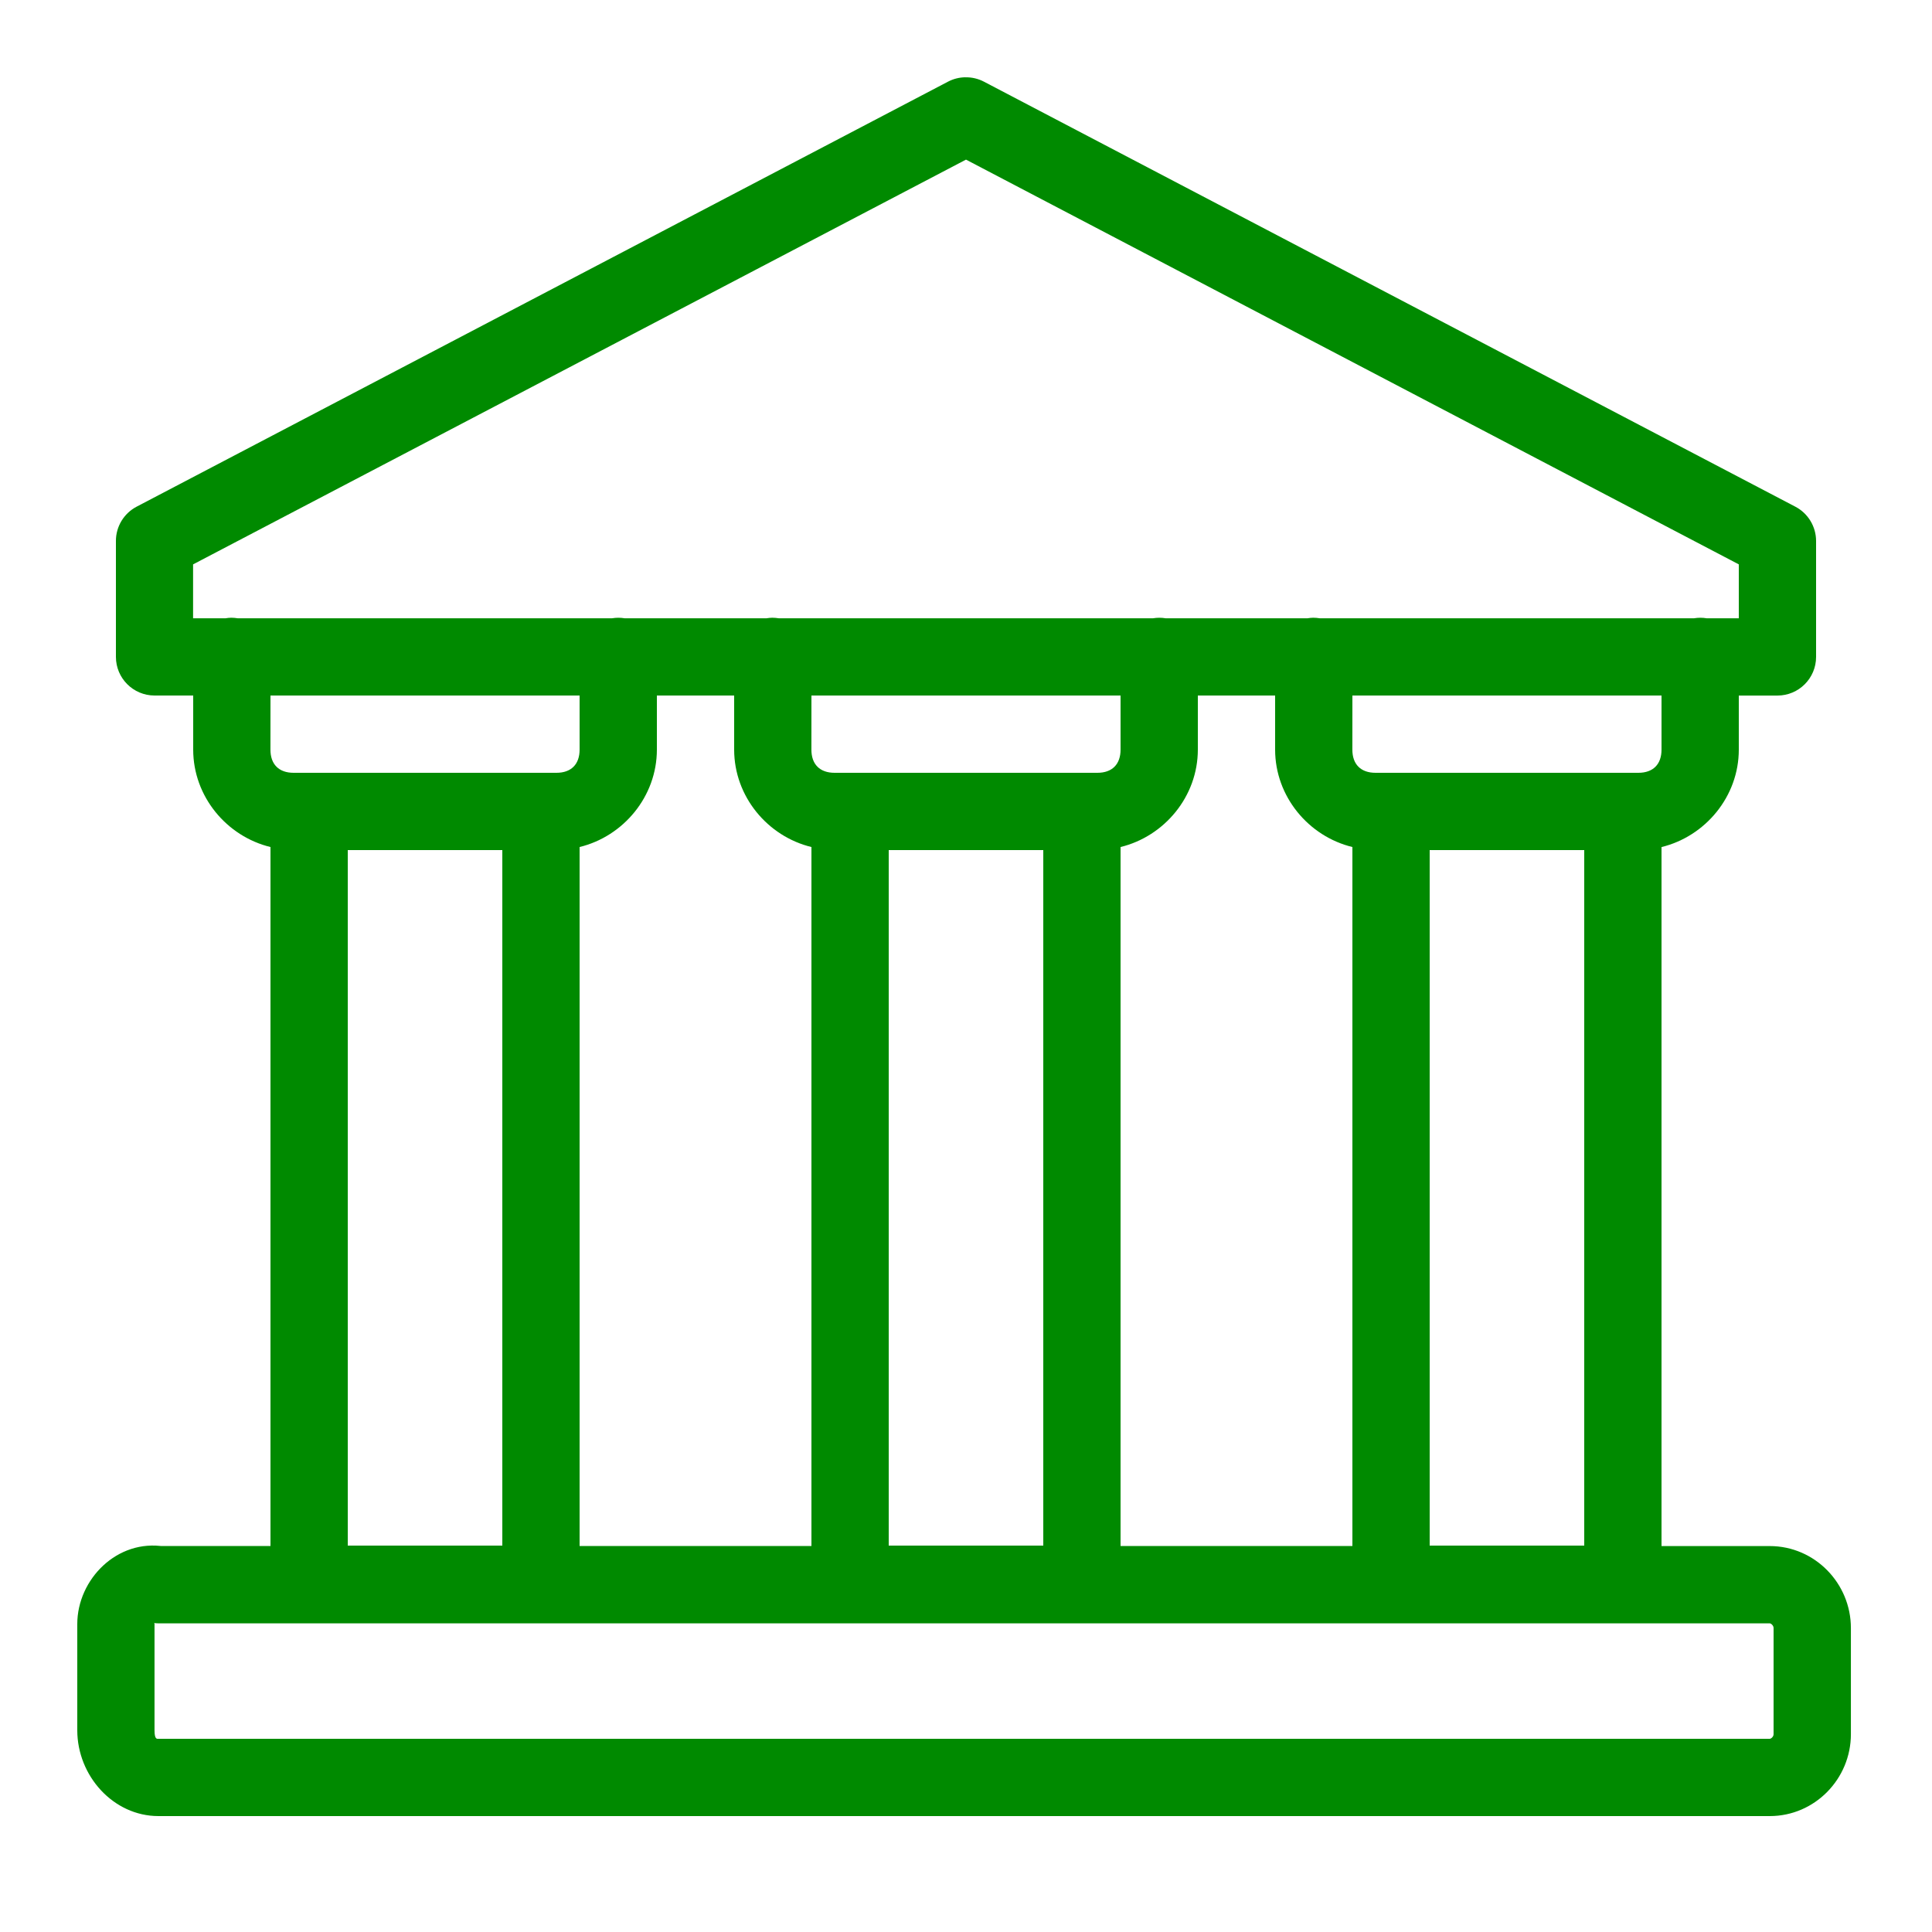 <svg xmlns="http://www.w3.org/2000/svg" xmlns:xlink="http://www.w3.org/1999/xlink" viewBox="0,0,256,256" width="100px" height="100px" fill-rule="nonzero"><g fill="#008a00" fill-rule="nonzero" stroke="none" stroke-width="1" stroke-linecap="butt" stroke-linejoin="miter" stroke-miterlimit="10" stroke-dasharray="" stroke-dashoffset="0" font-family="none" font-weight="none" font-size="none" text-anchor="none" style="mix-blend-mode: normal"><g transform="scale(5.12,5.12)"><path d="M24.982,2c-0.156,0.002 -0.309,0.041 -0.447,0.113l-21,11c-0.329,0.173 -0.536,0.515 -0.535,0.887v3c0,0.552 0.448,1 1,1h1v1.4c0,1.212 0.864,2.245 2,2.521v18.09h-2.9l0.166,0.014c-1.232,-0.207 -2.266,0.849 -2.266,2.006v2.748c0,1.18 0.934,2.221 2.1,2.221h41.701c1.166,0 2.1,-0.963 2.1,-2.119v-2.748c0,-1.157 -0.934,-2.121 -2.1,-2.121h-2.801v-18.09c1.136,-0.277 2,-1.31 2,-2.521v-1.4h1c0.552,-0 1,-0.448 1,-1v-3c0,-0.372 -0.206,-0.714 -0.535,-0.887l-21,-11c-0.149,-0.078 -0.315,-0.117 -0.482,-0.113zM25,4.131l20,10.475v1.395h-0.832c-0.108,-0.018 -0.218,-0.018 -0.326,0h-9.688c-0.056,-0.009 -0.113,-0.014 -0.17,-0.014c-0.048,0.001 -0.097,0.006 -0.145,0.014h-3.672c-0.108,-0.018 -0.218,-0.018 -0.326,0h-9.688c-0.056,-0.009 -0.113,-0.014 -0.17,-0.014c-0.048,0.001 -0.097,0.006 -0.145,0.014h-3.672c-0.108,-0.018 -0.218,-0.018 -0.326,0h-9.688c-0.056,-0.009 -0.113,-0.014 -0.17,-0.014c-0.048,0.001 -0.097,0.006 -0.145,0.014h-0.84v-1.395zM7,18h8v1.4c0,0.381 -0.218,0.6 -0.6,0.6h-6.801c-0.381,0 -0.6,-0.218 -0.6,-0.6zM17,18h2v1.4c0,1.212 0.864,2.245 2,2.521v18.09h-6v-18.09c1.136,-0.277 2,-1.31 2,-2.521zM21,18h8v1.4c0,0.381 -0.218,0.6 -0.6,0.6h-6.801c-0.381,0 -0.6,-0.218 -0.6,-0.6zM31,18h2v1.4c0,1.212 0.864,2.245 2,2.521v18.09h-6v-18.09c1.136,-0.277 2,-1.31 2,-2.521zM35,18h8v1.4c0,0.381 -0.218,0.6 -0.6,0.6h-6.801c-0.381,0 -0.6,-0.218 -0.6,-0.6zM9,22h4v18h-4zM23,22h4v18h-4zM37,22h4v18h-4zM3.984,42.004c0.038,0.005 0.077,0.007 0.115,0.008h41.701c0.034,0 0.1,0.056 0.1,0.121v2.748c0,0.065 -0.065,0.119 -0.1,0.119h-41.701c-0.034,0 -0.1,0.023 -0.1,-0.221v-2.748c0,-0.023 -0.009,-0.024 -0.016,-0.027z"></path></g></g></svg>